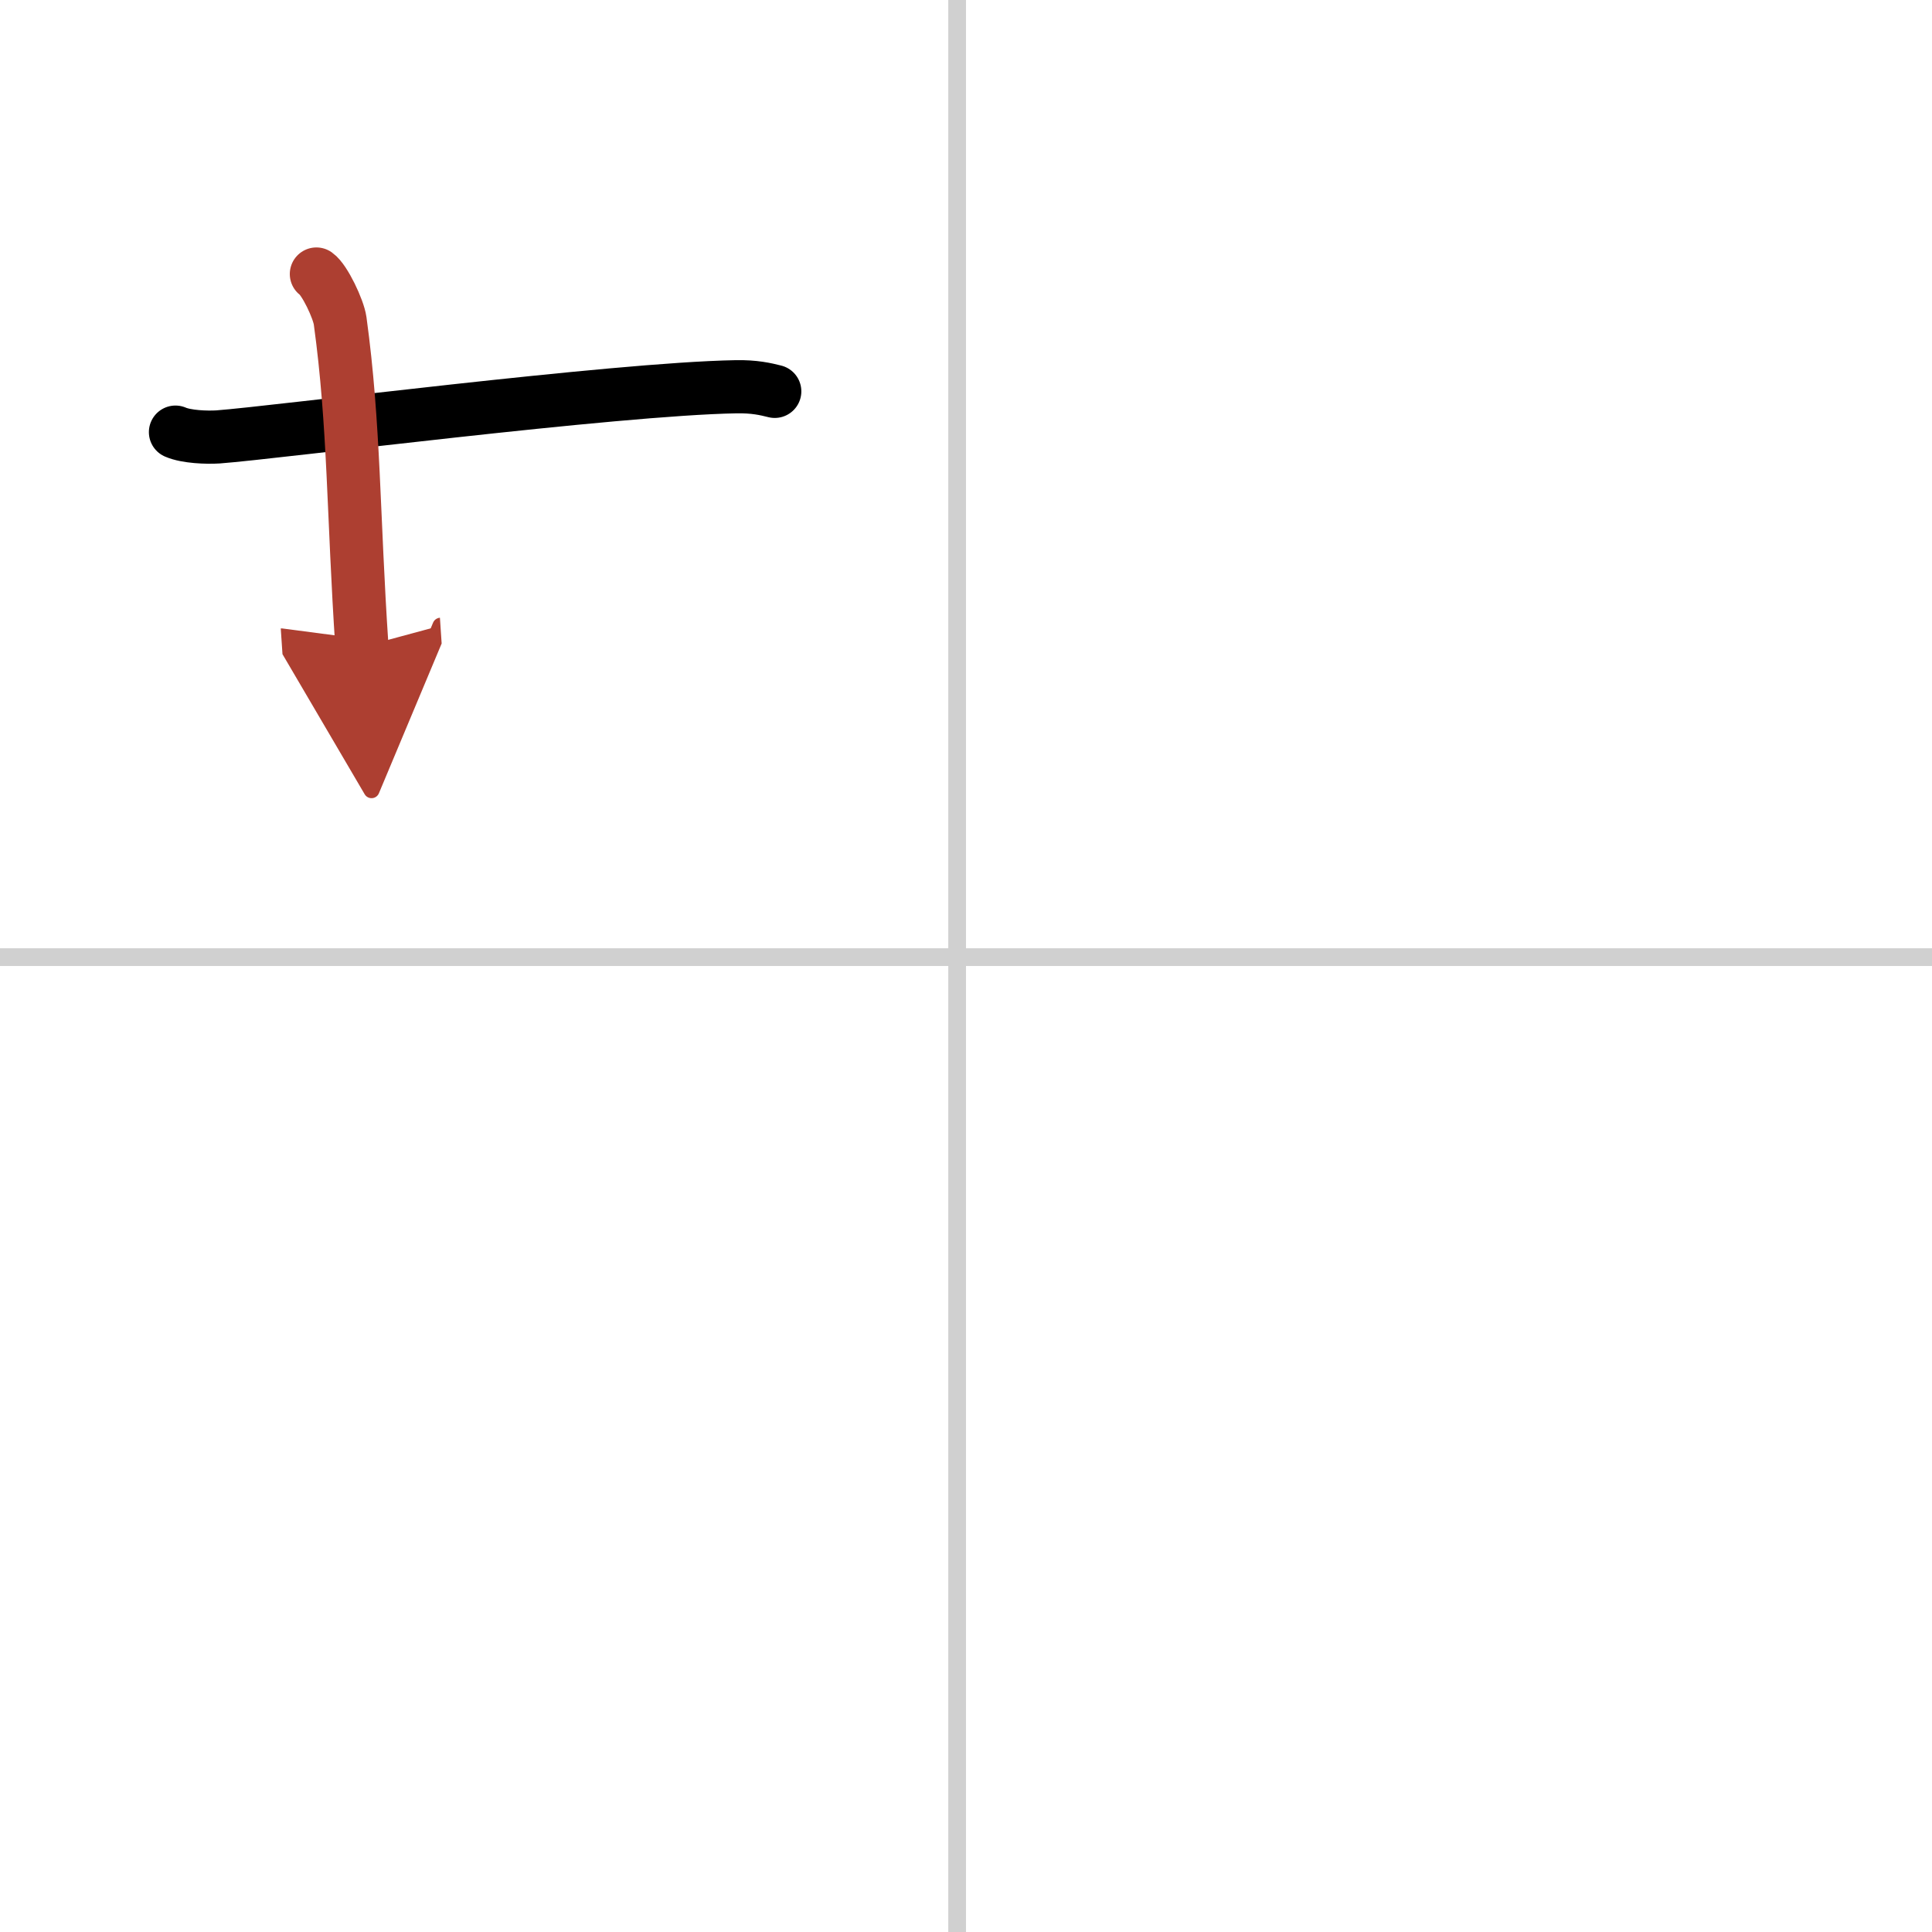 <svg width="400" height="400" viewBox="0 0 109 109" xmlns="http://www.w3.org/2000/svg"><defs><marker id="a" markerWidth="4" orient="auto" refX="1" refY="5" viewBox="0 0 10 10"><polyline points="0 0 10 5 0 10 1 5" fill="#ad3f31" stroke="#ad3f31"/></marker></defs><g fill="none" stroke="#000" stroke-linecap="round" stroke-linejoin="round" stroke-width="3"><rect width="100%" height="100%" fill="#fff" stroke="#fff"/><line x1="54" x2="54" y2="109" stroke="#d0d0d0" stroke-width="1"/><line x2="109" y1="54" y2="54" stroke="#d0d0d0" stroke-width="1"/><path d="m9.9 24.38c0.62 0.27 1.77 0.31 2.4 0.27 3.27-0.24 22.34-2.71 29.22-2.83 1.04-0.02 1.67 0.13 2.19 0.26"/><path d="M17.85,15.46c0.47,0.33,1.25,1.98,1.34,2.64C20,24,19.92,29.04,20.42,36.5" marker-end="url(#a)" stroke="#ad3f31"/></g></svg>
